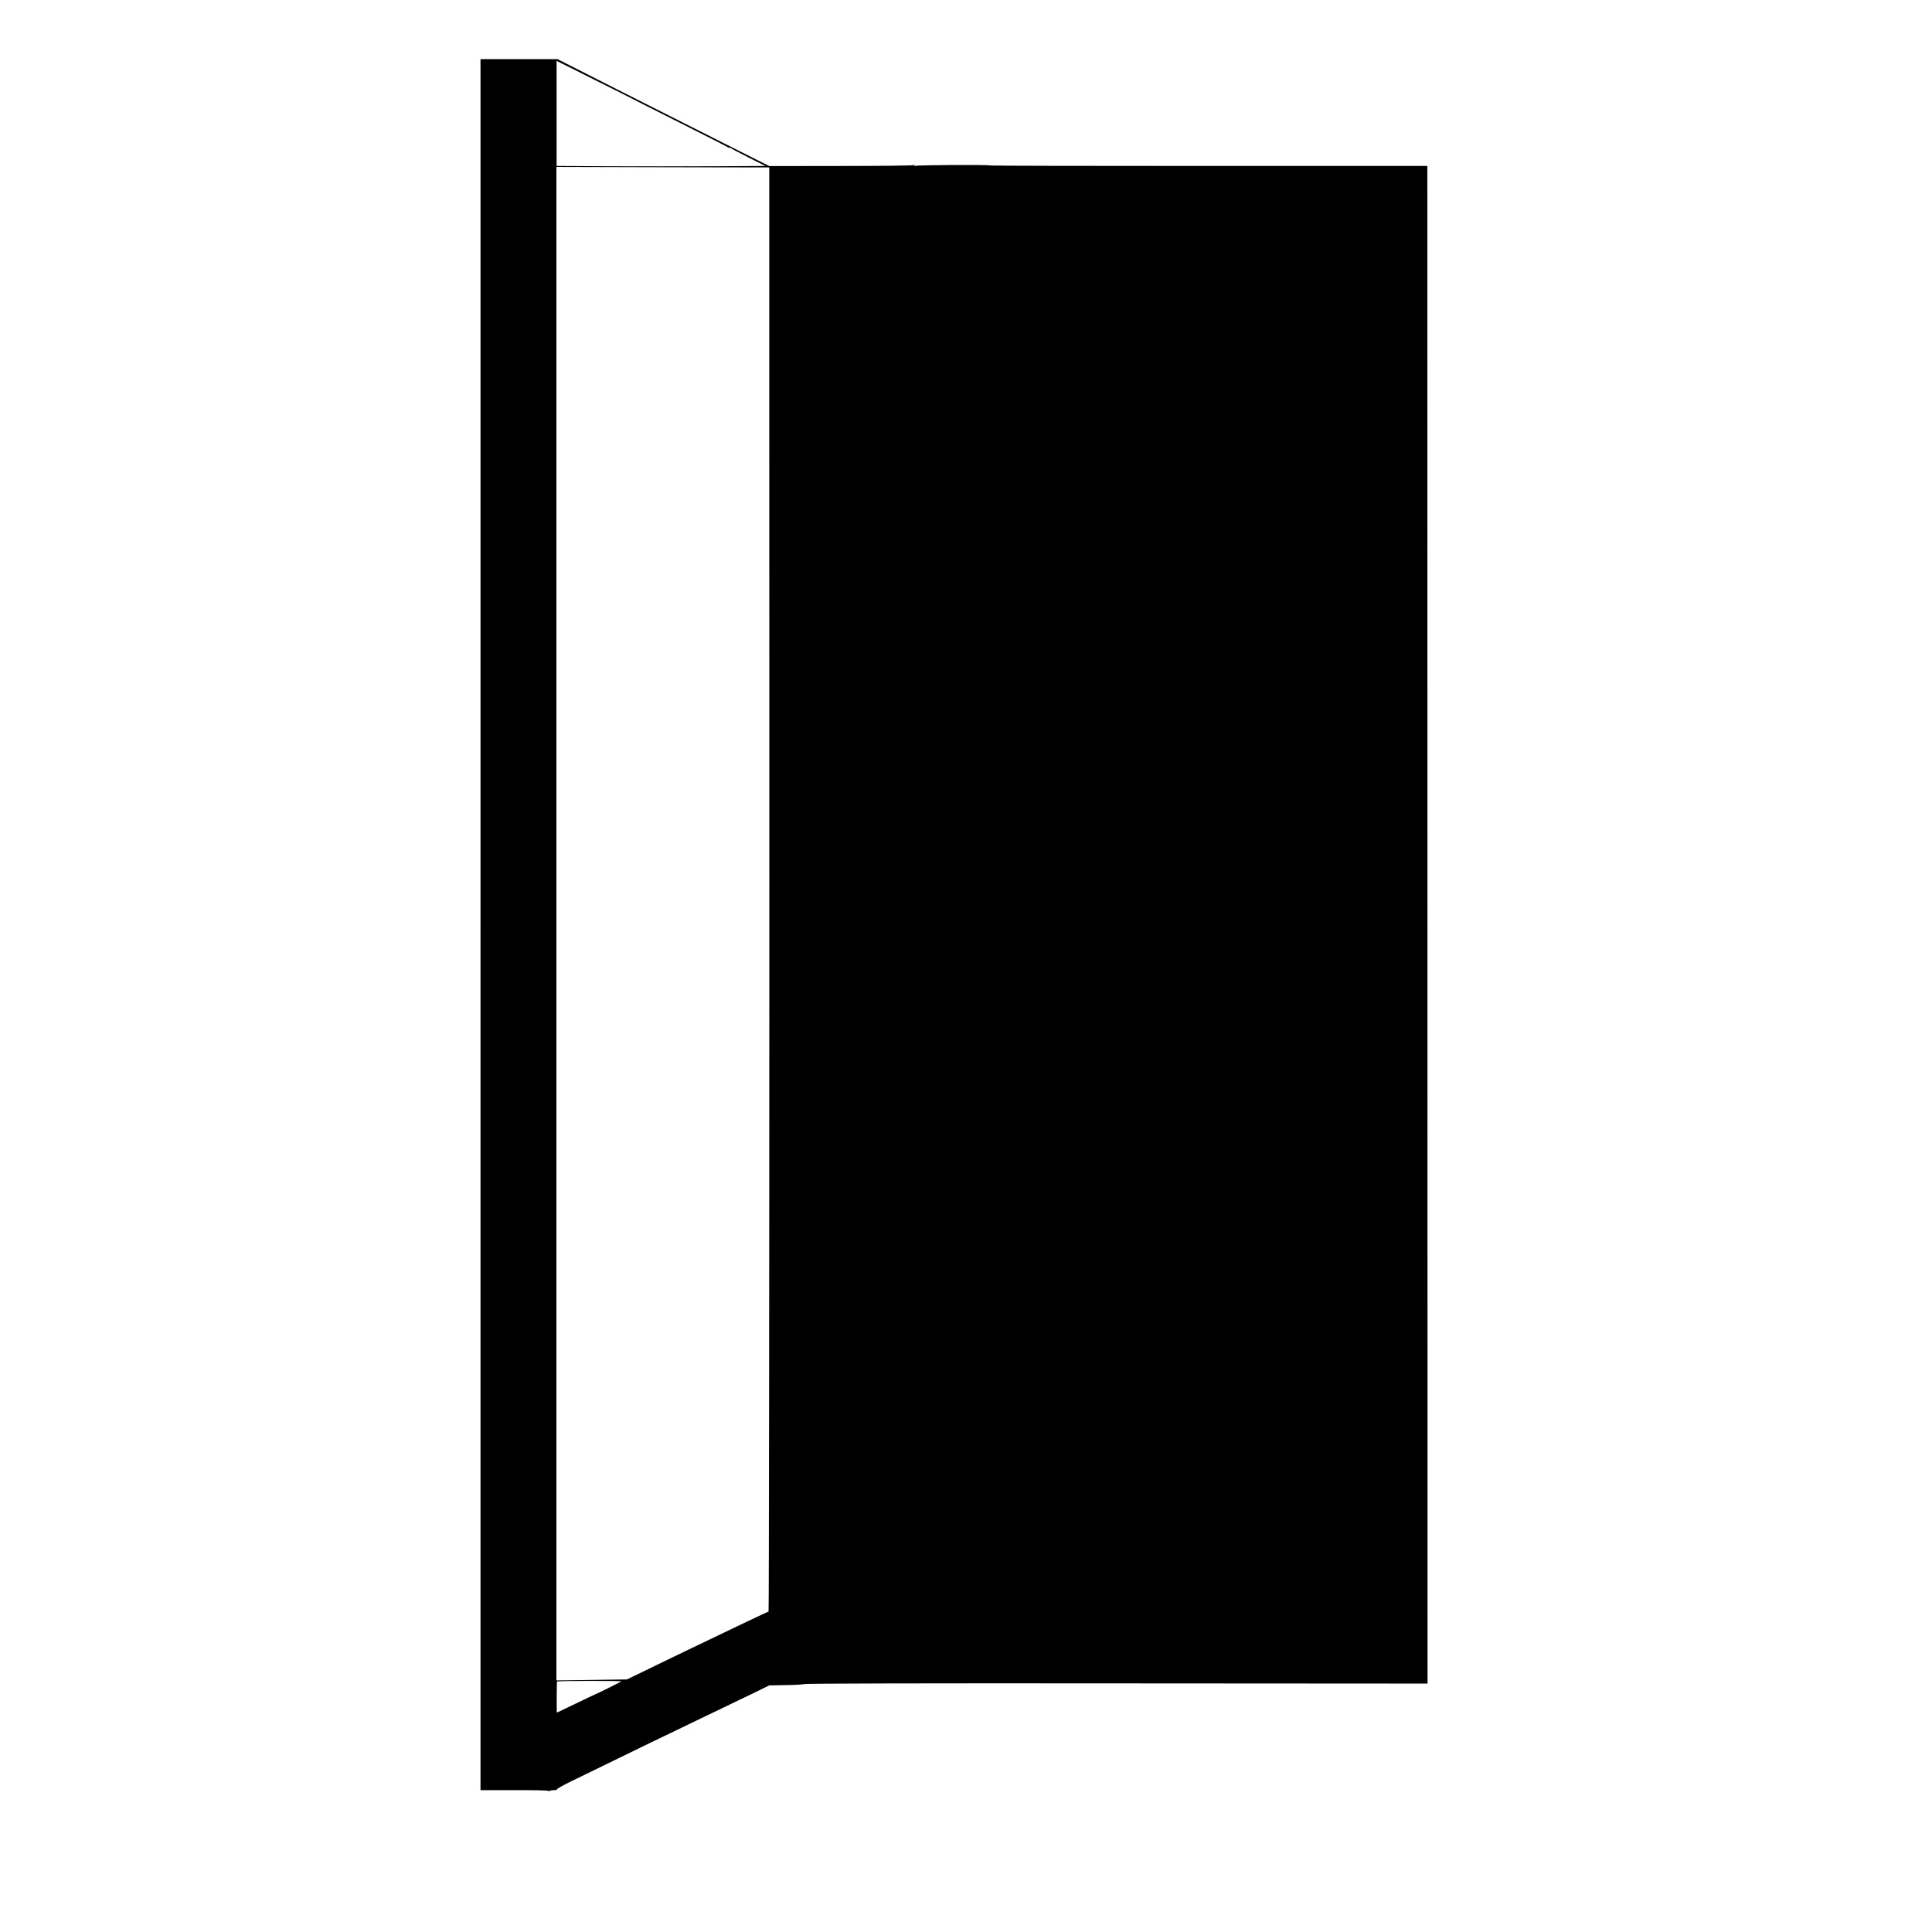 <?xml version="1.0" standalone="no"?>
<!DOCTYPE svg PUBLIC "-//W3C//DTD SVG 20010904//EN"
 "http://www.w3.org/TR/2001/REC-SVG-20010904/DTD/svg10.dtd">
<svg version="1.0" xmlns="http://www.w3.org/2000/svg"
 width="2008pt" height="2008pt" viewBox="0 0 2008 2008"
 preserveAspectRatio="xMidYMid meet">
<g transform="translate(0,2008) scale(0.1,-0.1)"
fill="#000000" stroke="none">
<path d="M4994 10470 l0 -8996 349 0 c192 1 351 -2 354 -7 2 -4 12 -4 21 1 9
4 29 7 45 6 15 0 27 4 27 10 0 6 62 41 138 78 75 36 259 126 407 198 149 73
329 161 400 195 72 35 204 99 295 142 189 92 326 157 490 236 63 30 196 94
295 142 l180 88 170 3 c94 1 181 6 195 11 15 6 1310 9 3251 7 l3226 -2 -1
7887 -1 7886 -2272 0 c-1250 0 -2273 2 -2273 5 0 10 -764 5 -779 -4 -10 -7
-12 -6 -6 4 6 10 4 11 -6 4 -8 -5 -347 -9 -759 -9 l-745 -1 -475 239 c-261
132 -756 382 -1100 555 l-625 317 -400 0 -401 0 0 -8995z m1182 8782 c297
-148 311 -155 347 -174 12 -7 249 -126 527 -266 278 -140 511 -258 518 -264 6
-6 12 -7 12 -3 0 4 6 3 13 -3 6 -6 91 -50 187 -99 l175 -88 -543 -3 c-298 -1
-786 -1 -1085 0 l-542 3 0 546 0 547 55 -28 c30 -15 182 -90 336 -168z m1820
-8417 c0 -4128 -4 -7505 -8 -7505 -4 0 -122 -55 -260 -121 -272 -131 -445
-213 -603 -289 -55 -26 -185 -89 -290 -140 -104 -51 -219 -106 -255 -124 l-65
-31 -366 -5 -366 -5 0 7865 0 7865 1106 -3 1106 -2 1 -7505z m-1538 -8230 c-5
-6 -266 -135 -272 -135 -2 0 -92 -43 -200 -95 -107 -52 -197 -95 -199 -95 -2
0 -1 306 2 323 0 4 152 7 338 7 185 0 334 -2 331 -5z"/>
</g>
</svg>
